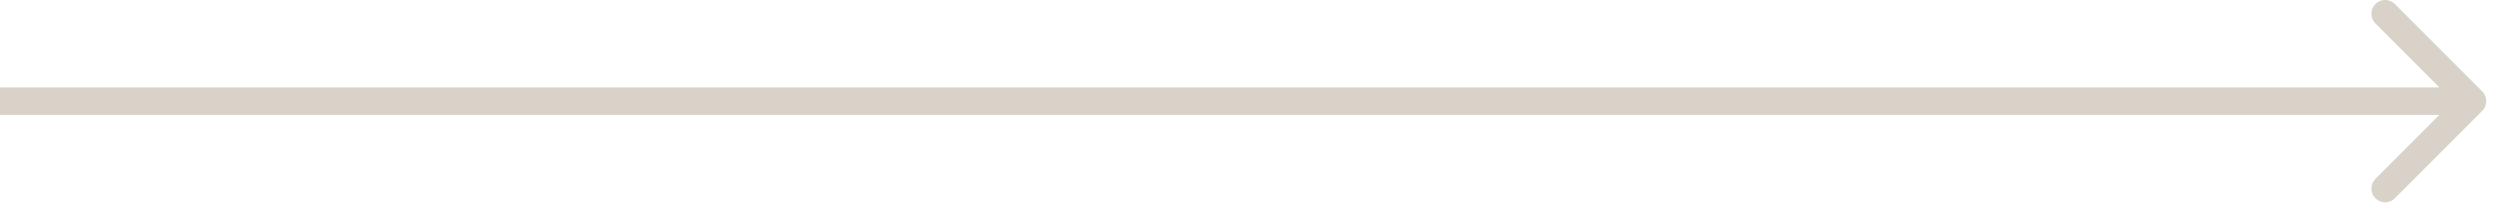 <svg width="91" height="8" viewBox="0 0 91 8" fill="none" xmlns="http://www.w3.org/2000/svg">
<path d="M90.354 4.036C90.549 3.84 90.549 3.524 90.354 3.328L87.172 0.146C86.976 -0.049 86.66 -0.049 86.465 0.146C86.269 0.342 86.269 0.658 86.465 0.854L89.293 3.682L86.465 6.51C86.269 6.706 86.269 7.022 86.465 7.218C86.66 7.413 86.976 7.413 87.172 7.218L90.354 4.036ZM0 3.682V4.182H90V3.682V3.182H0V3.682Z" fill="#D8D2C9"/>
</svg>
